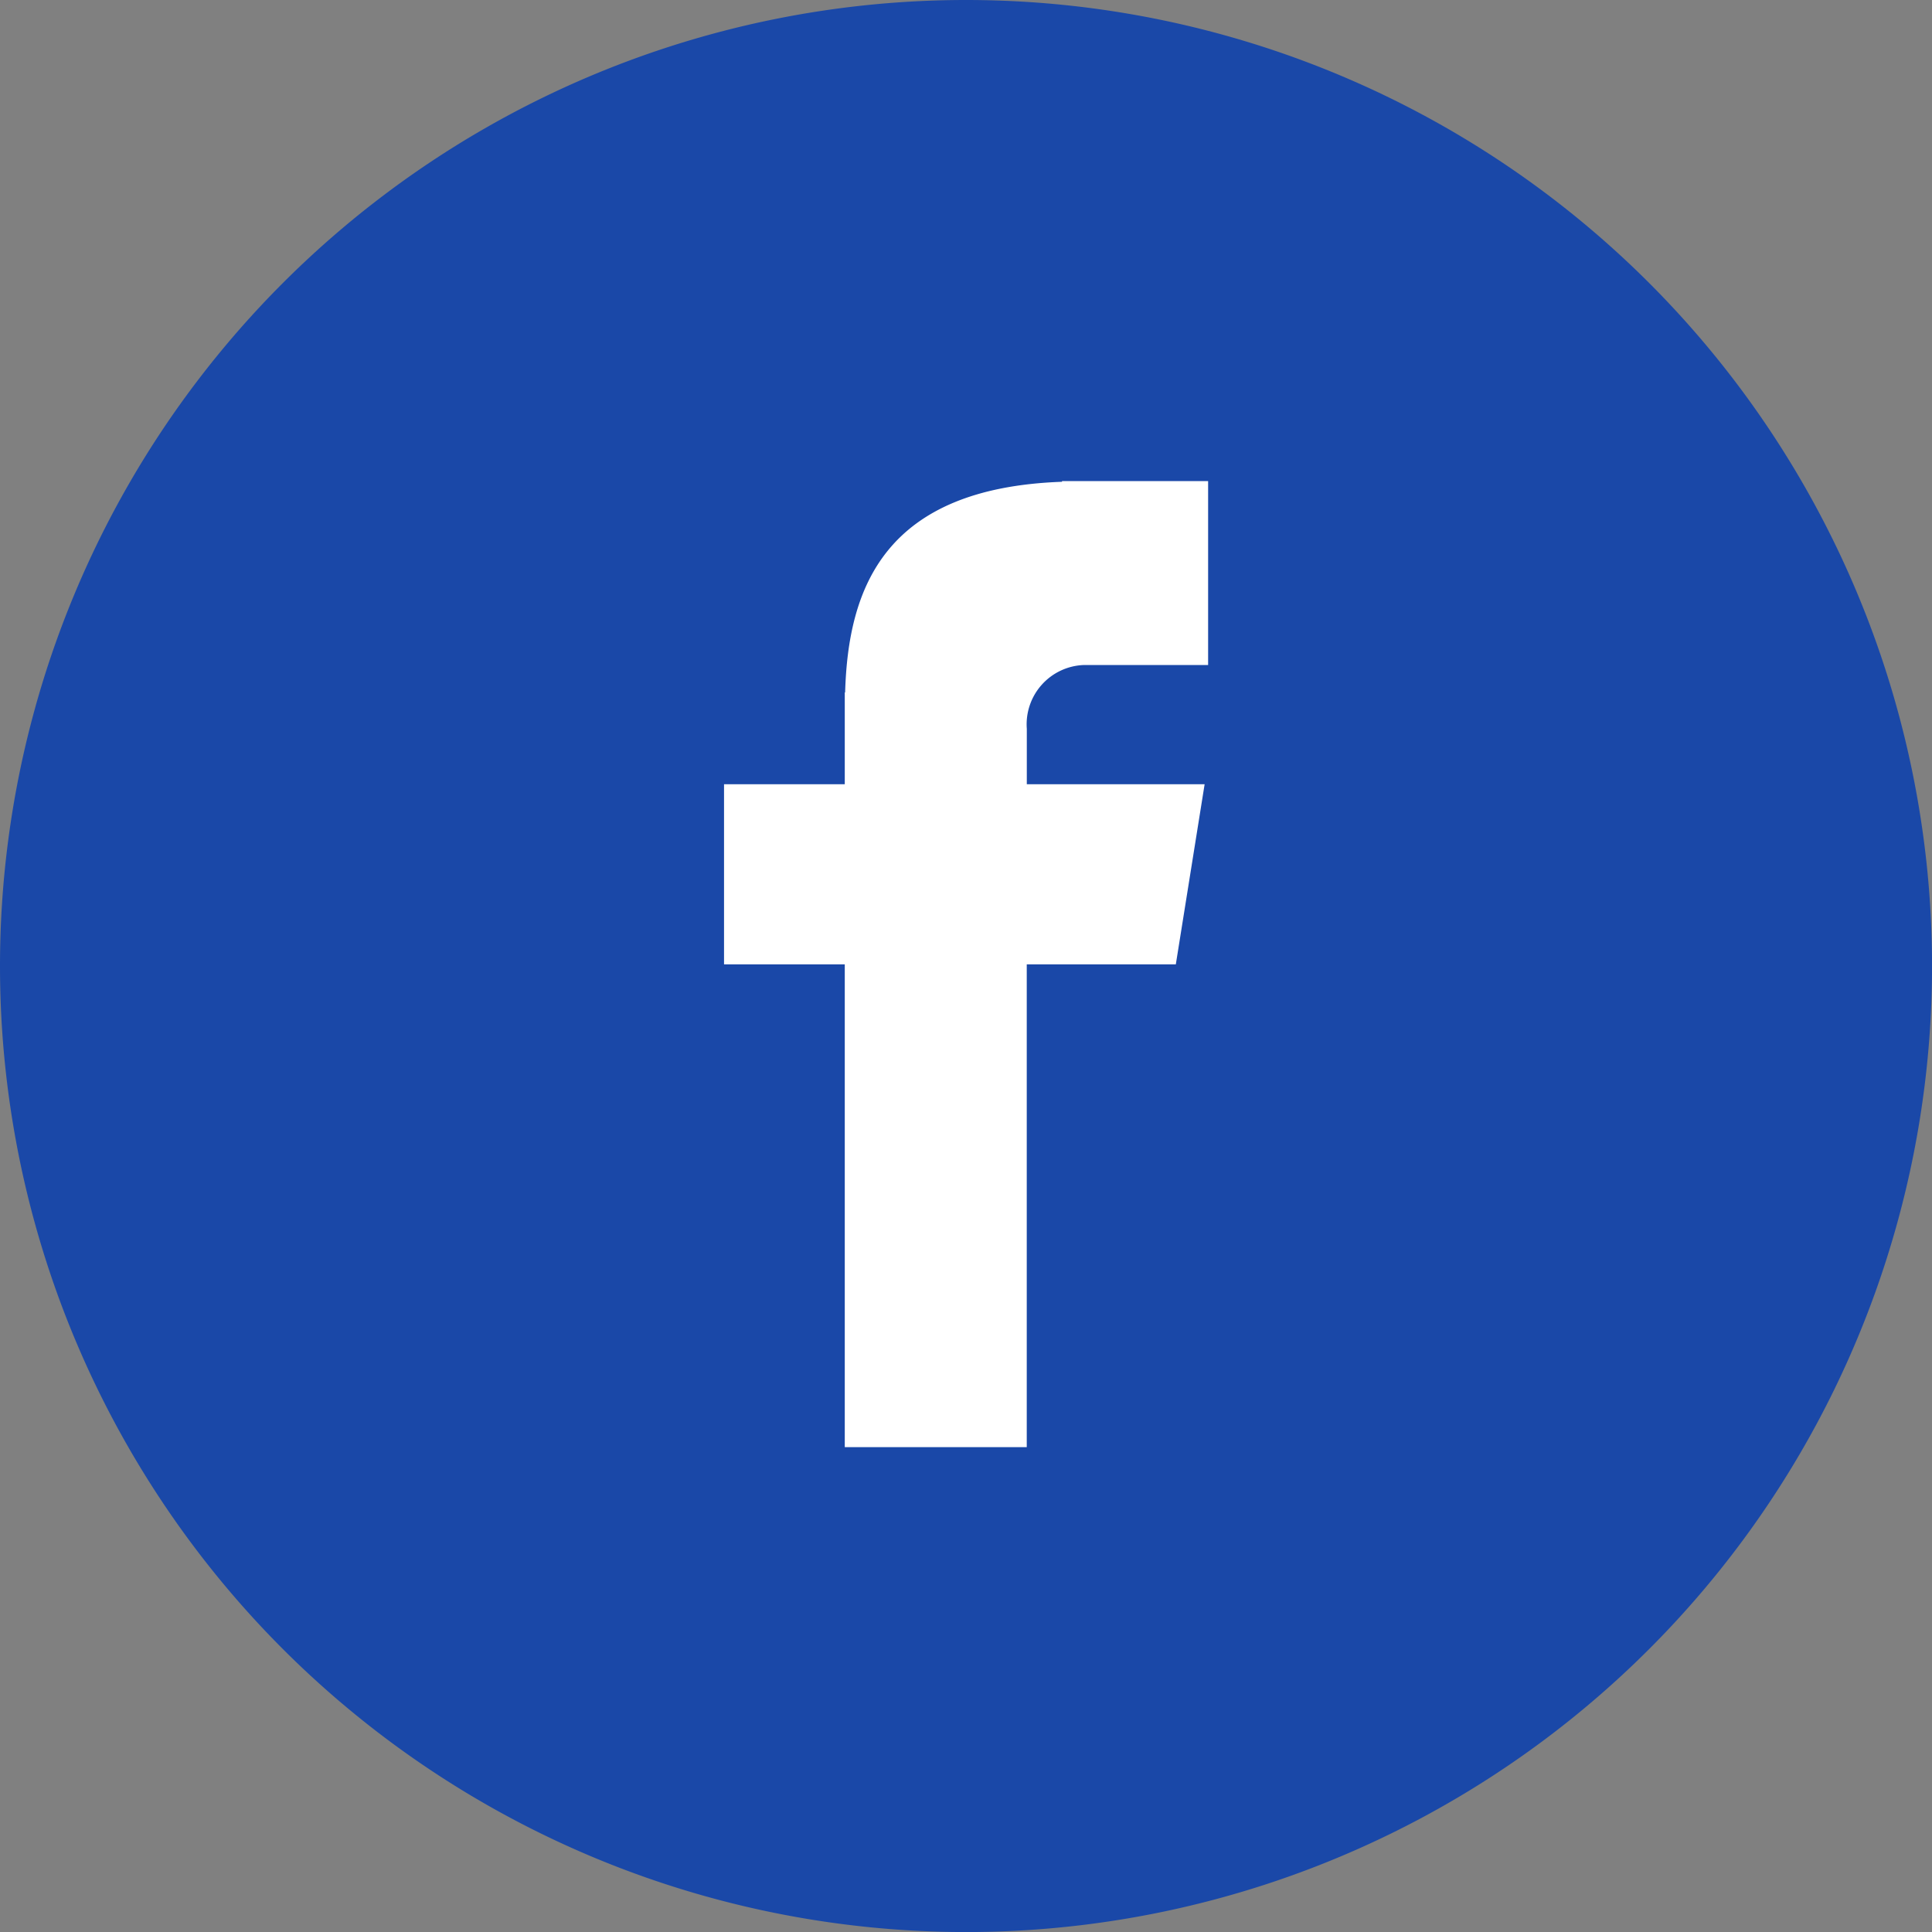 <svg xmlns="http://www.w3.org/2000/svg" width="37.029" height="37.029" viewBox="0 0 37.029 37.029">
  <rect x="0" y="0" width="37.029" height="37.029" fill="#808080" stroke="none"/>
  <g id="icon-fb" transform="translate(0)">
    <path id="Path_21" data-name="Path 21" d="M18.515,0A18.515,18.515,0,1,1,0,18.515,18.515,18.515,0,0,1,18.515,0Z" transform="translate(0)" fill="#1a48a8"/>
    <path id="Path_22" data-name="Path 22" d="M116.033,76.072h2.386V72.547h-2.8v.013c-3.4.12-4.1,2.031-4.157,4.037h-.007v1.76h-2.314v3.452h2.314v9.253h3.488V81.809H117.8l.552-3.452h-3.408V77.294A1.137,1.137,0,0,1,116.033,76.072Z" transform="translate(-95.264 -63.326)" fill="#fff"/>
  </g>
</svg>
